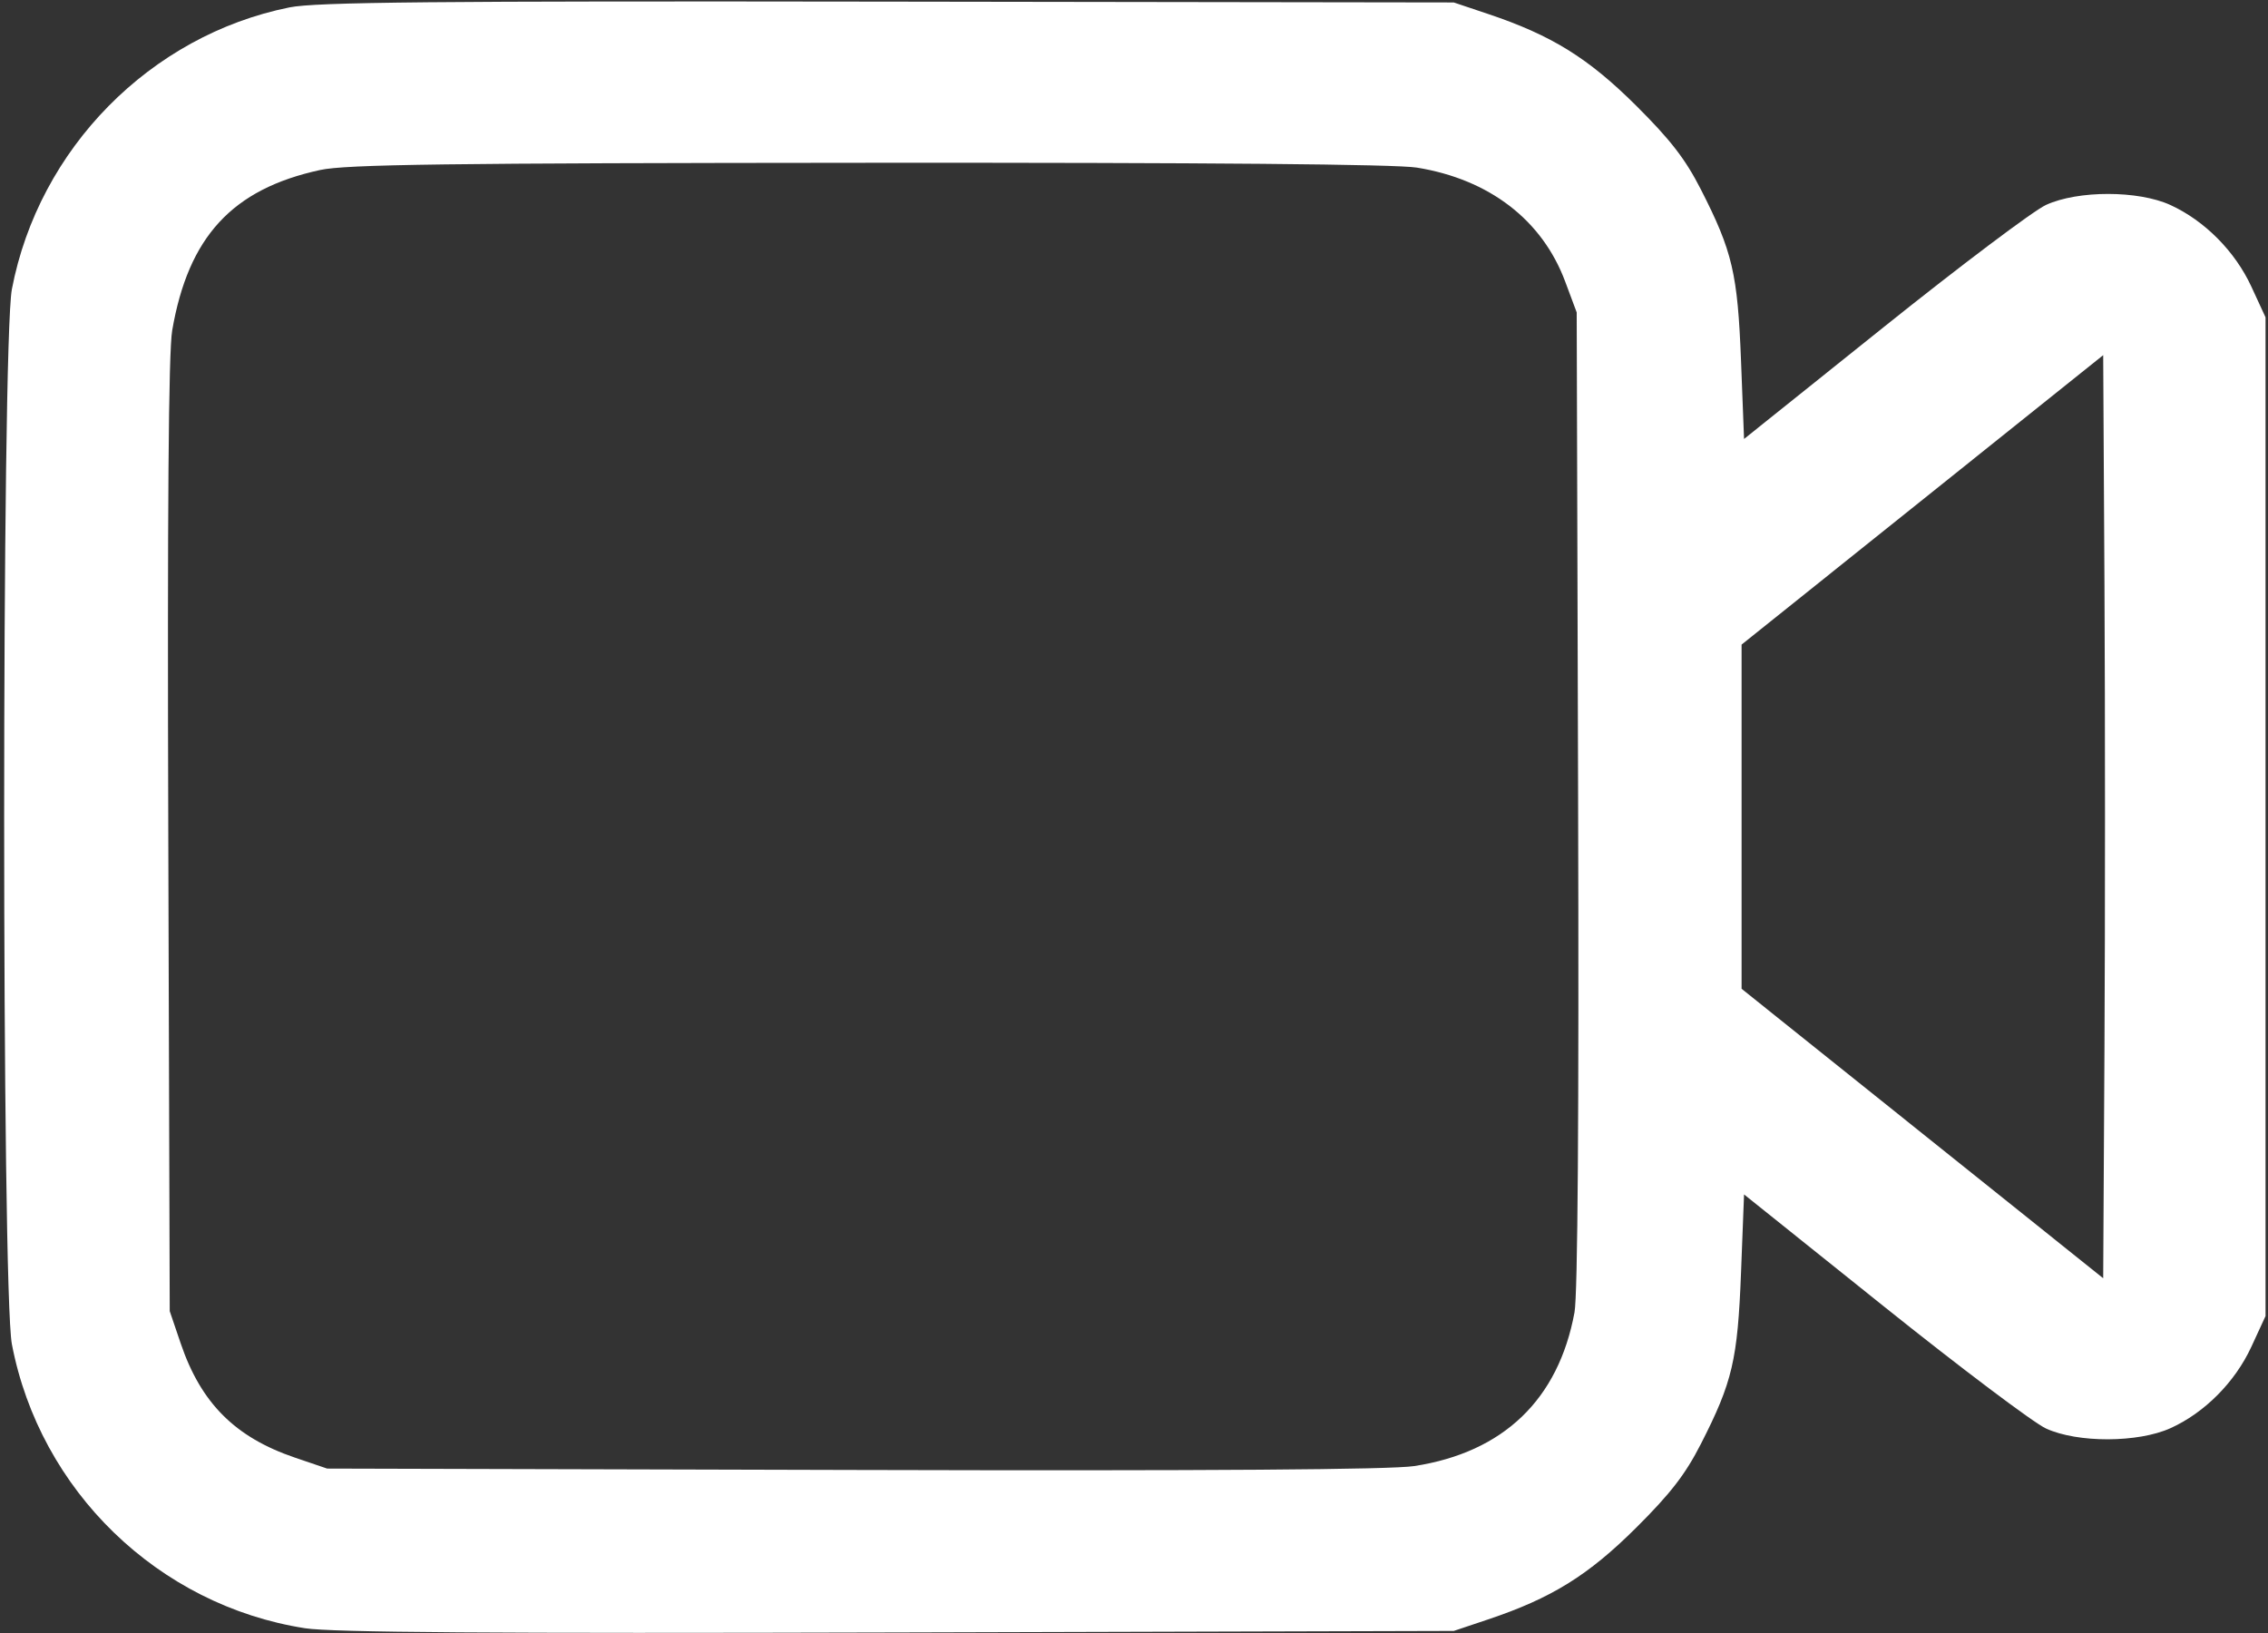<?xml version="1.0" encoding="UTF-8"?> <svg xmlns="http://www.w3.org/2000/svg" width="461" height="332" viewBox="0 0 461 332" fill="none"><rect x="0" y="0" width="461" height="332" fill="#333333" stroke="none"/><path fill-rule="evenodd" clip-rule="evenodd" d="M58.856 1.499C30.558 7.188 7.884 30.198 2.416 58.775C0.322 69.717 0.322 262.283 2.416 273.225C8.114 303.003 32.163 326.303 62 330.952C67.484 331.807 99.867 332.037 182.5 331.81L295.5 331.5L302.5 329.151C315.371 324.833 322.826 320.214 332.57 310.522C339.556 303.573 342.578 299.662 345.722 293.5C352.147 280.91 353.199 276.419 353.887 258.639L354.5 242.778L382.872 265.499C398.477 277.996 413.327 289.18 415.872 290.352C422.287 293.306 434.564 293.276 441.176 290.29C448.107 287.159 454.297 280.93 457.615 273.747L460.5 267.5V166V64.5L457.615 58.253C454.307 51.092 448.139 44.872 441.176 41.676C434.642 38.677 422.38 38.667 415.872 41.655C413.327 42.823 398.477 54.004 382.872 66.501L354.5 89.222L353.887 73.361C353.199 55.581 352.147 51.09 345.722 38.5C342.578 32.338 339.556 28.427 332.57 21.478C322.826 11.786 315.371 7.167 302.5 2.849L295.5 0.5L180.5 0.332C88.019 0.196 64.199 0.425 58.856 1.499ZM288 34.067C302.714 36.448 313.471 44.711 318.14 57.218L320.484 63.5L320.77 162.372C320.956 226.605 320.699 263.178 320.035 266.766C316.761 284.481 305.588 295.194 287.472 297.989C282.733 298.72 246.235 298.974 173.5 298.782L66.5 298.5L59.915 296.261C47.802 292.142 40.858 285.198 36.739 273.085L34.5 266.5L34.206 170C34.005 103.814 34.254 71.513 34.999 67.174C38.269 48.129 47.211 38.426 65.059 34.556C70.33 33.413 90.565 33.146 176.5 33.087C245.506 33.04 283.728 33.376 288 34.067ZM427.76 212.906L427.5 259.811L390.75 230.396L354 200.98V166V131.02L390.75 101.604L427.5 72.189L427.76 119.094C427.903 144.893 427.903 187.107 427.76 212.906Z" fill="white"></path></svg> 